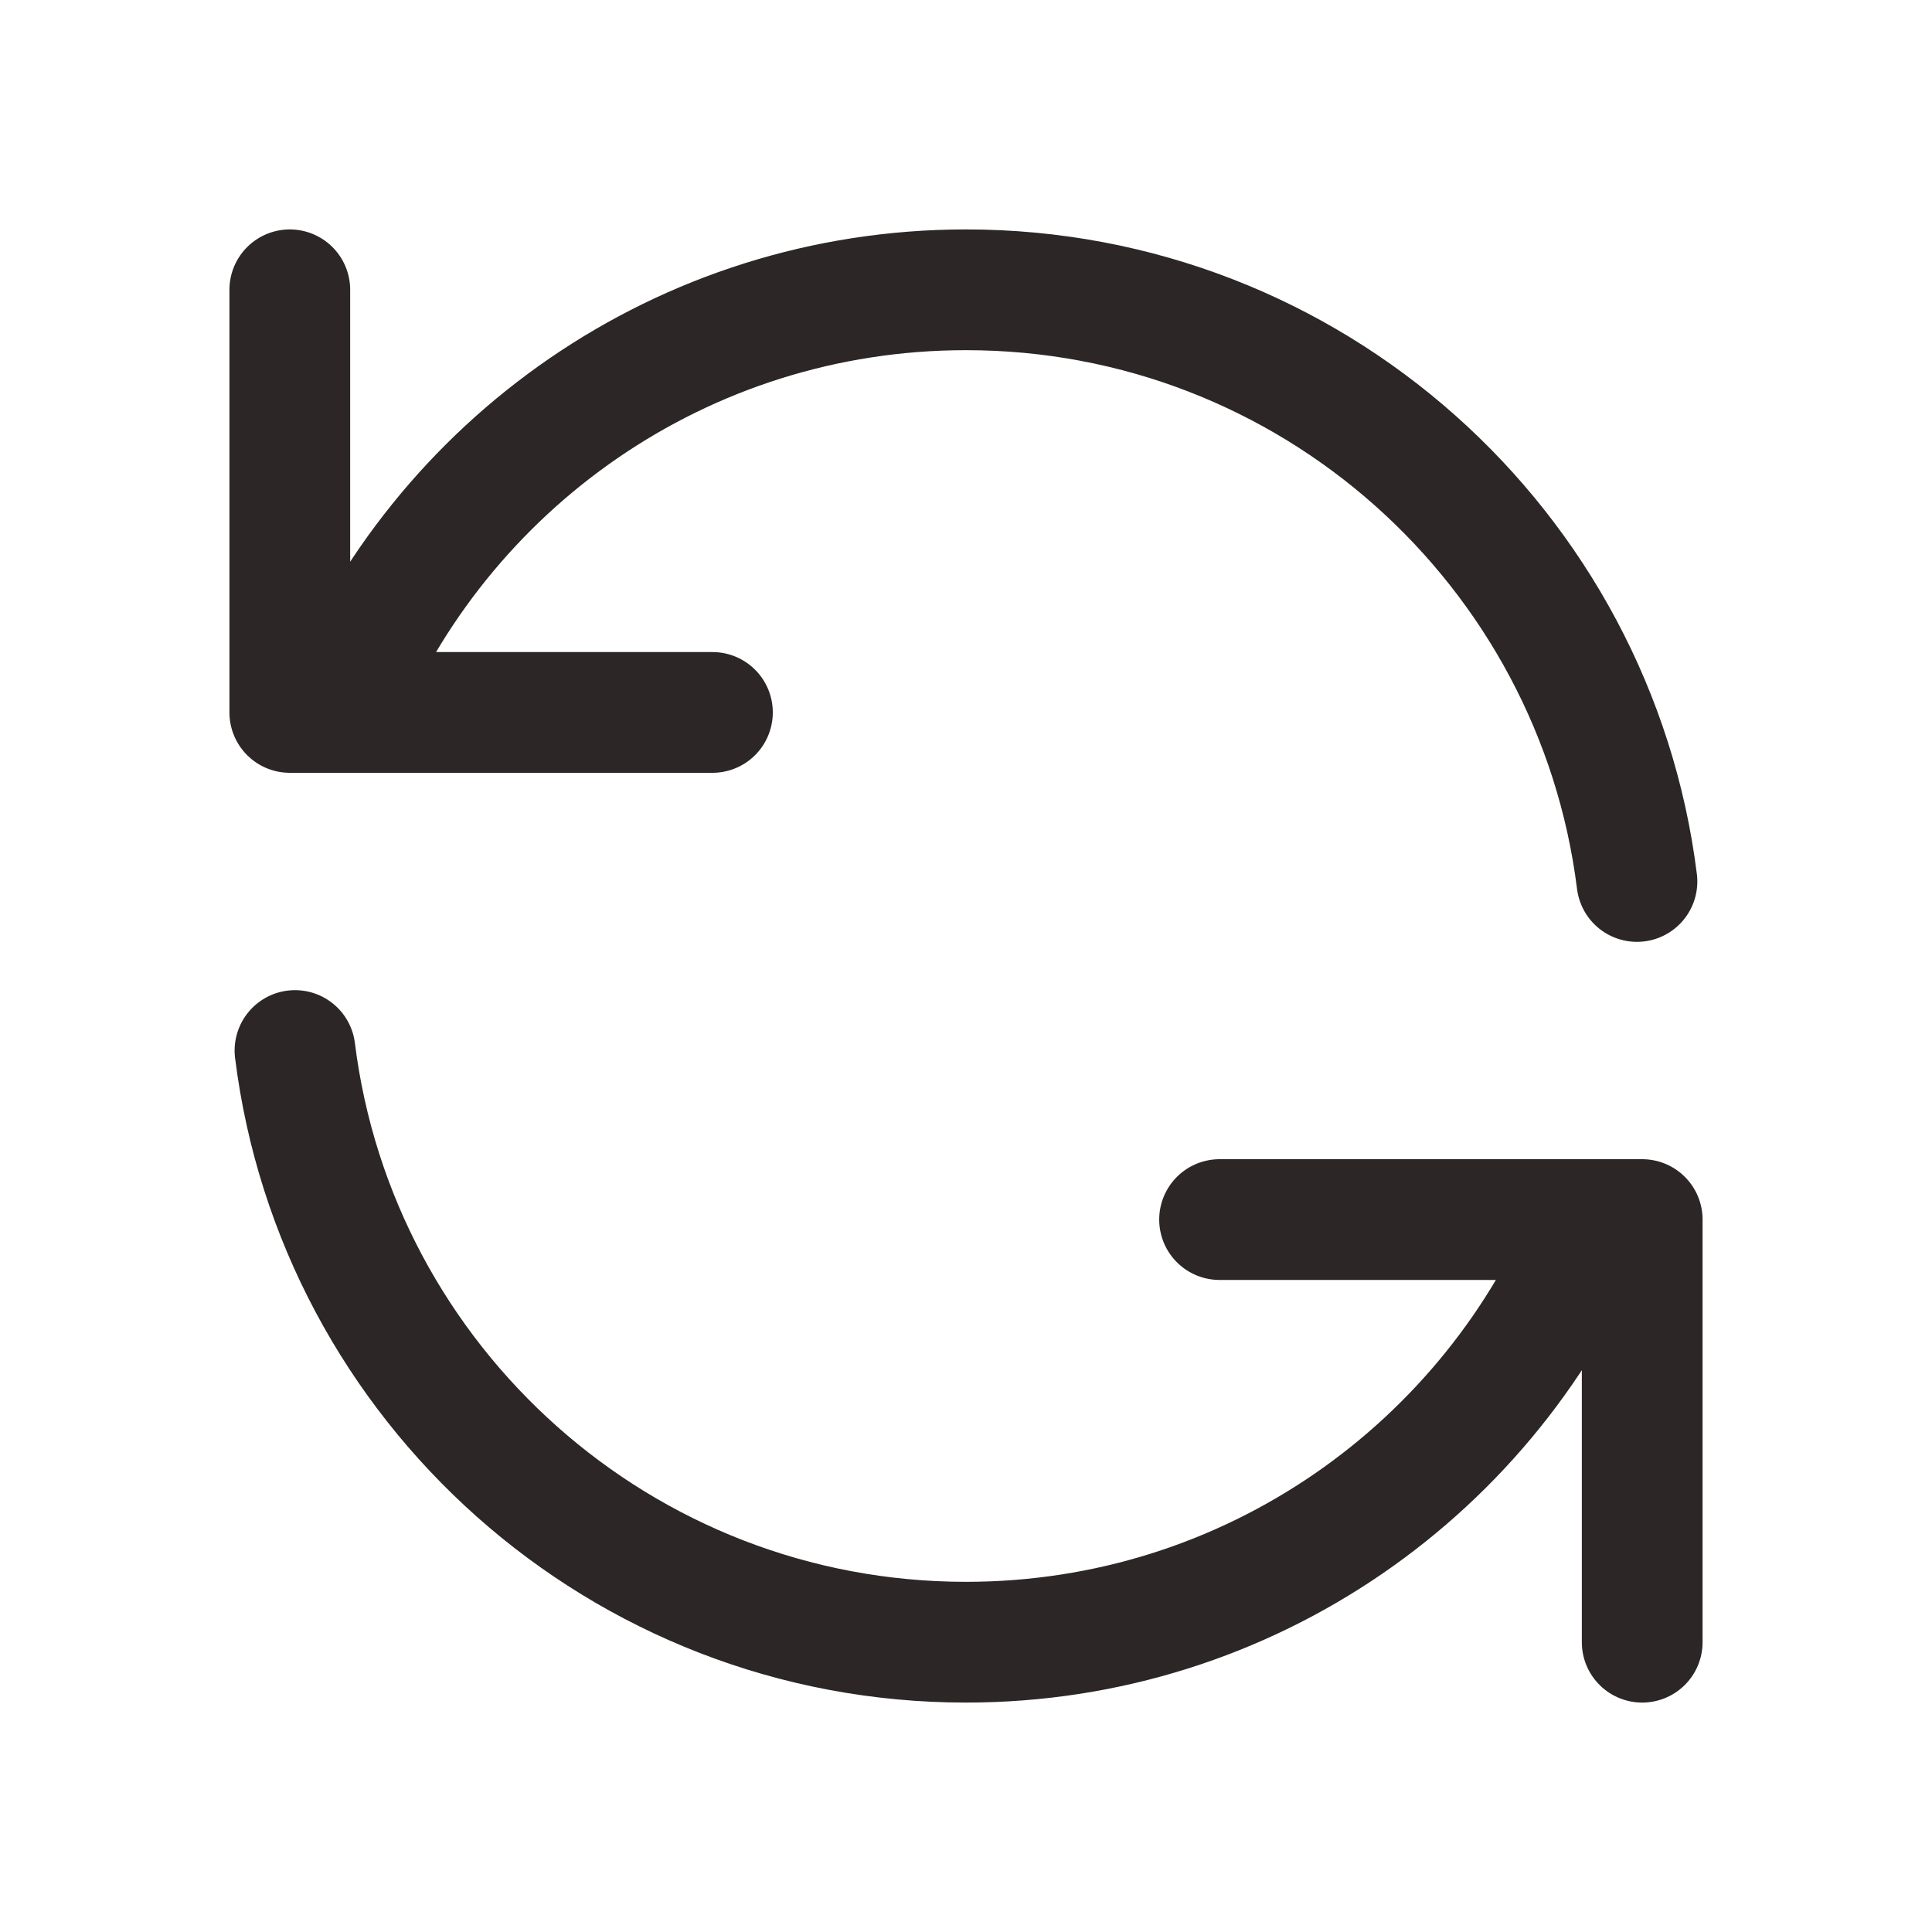 <svg xmlns="http://www.w3.org/2000/svg" fill="none" viewBox="0 0 32 32" height="32" width="32">
<path stroke-linejoin="round" stroke-linecap="round" stroke-width="2" stroke="#2C2626" d="M4.8 4.8V11.8H5.614M27.113 14.6C26.424 9.075 21.711 4.8 16 4.8C11.3 4.8 7.275 7.695 5.614 11.8M5.614 11.8H11.8M27.2 27.2V20.2H26.386M26.386 20.2C24.724 24.304 20.7 27.2 16 27.2C10.288 27.2 5.575 22.925 4.886 17.4M26.386 20.2H20.2"></path>
</svg>
